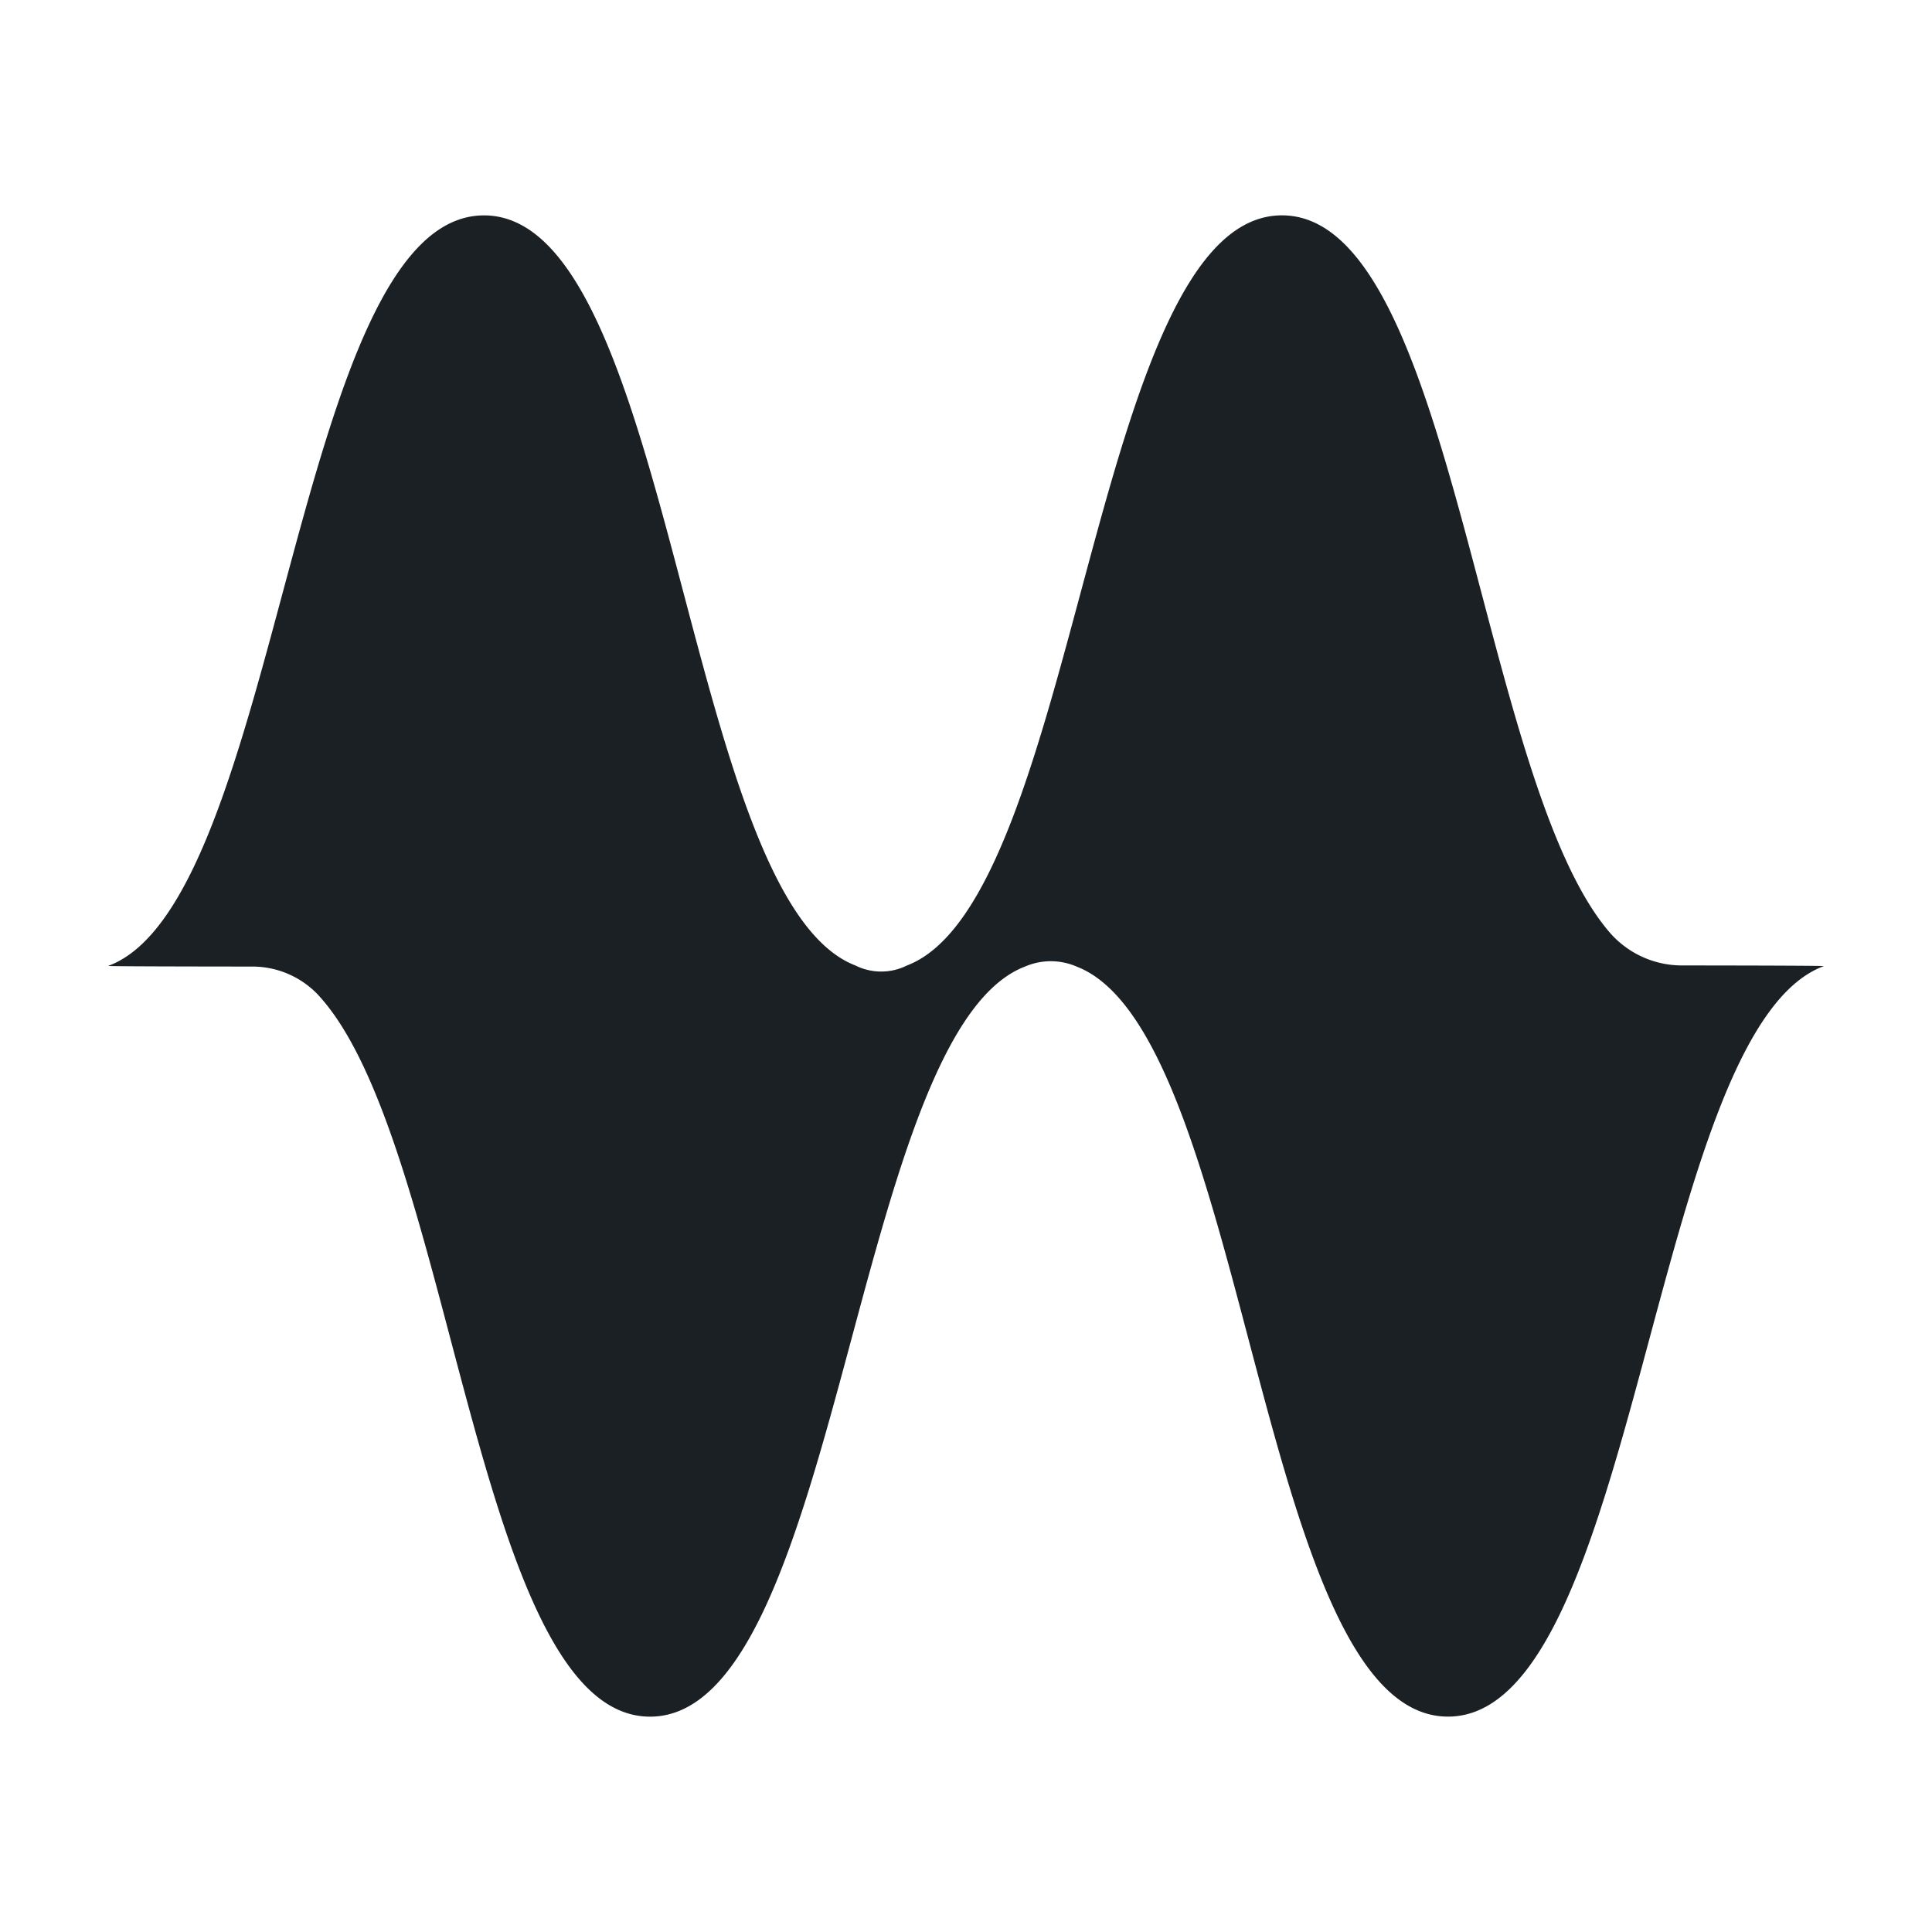 <svg xmlns="http://www.w3.org/2000/svg" width="512" height="512">
  <style>
    @media (prefers-color-scheme: dark) {
      .logo { fill: #FCFEFF }
    }
  </style>
  <path class="logo" fill="#1B2025" d="M445.78 255.85a25.32 25.32 0 0 1-19.2-8.74c-34.94-40.63-41.17-190.04-86.85-190.04-50.32 0-53.68 181.3-99.37 198.79a15.32 15.32 0 0 1-13.67 0c-45.65-17.6-48.12-198.78-98.42-198.78-50.41 0-53.7 181.93-99.6 198.9.1.1 15.65.15 38 .17a23.97 23.97 0 0 1 17.54 7.4c36.01 38.57 41.86 191.38 88.06 191.38 50.32 0 53.68-181.3 99.37-198.78a17.2 17.2 0 0 1 13.67 0c45.65 17.6 48.12 198.77 98.42 198.77 50.41 0 53.7-181.93 99.6-198.89-.1-.1-15.44-.16-37.55-.18Z"/>
</svg>
